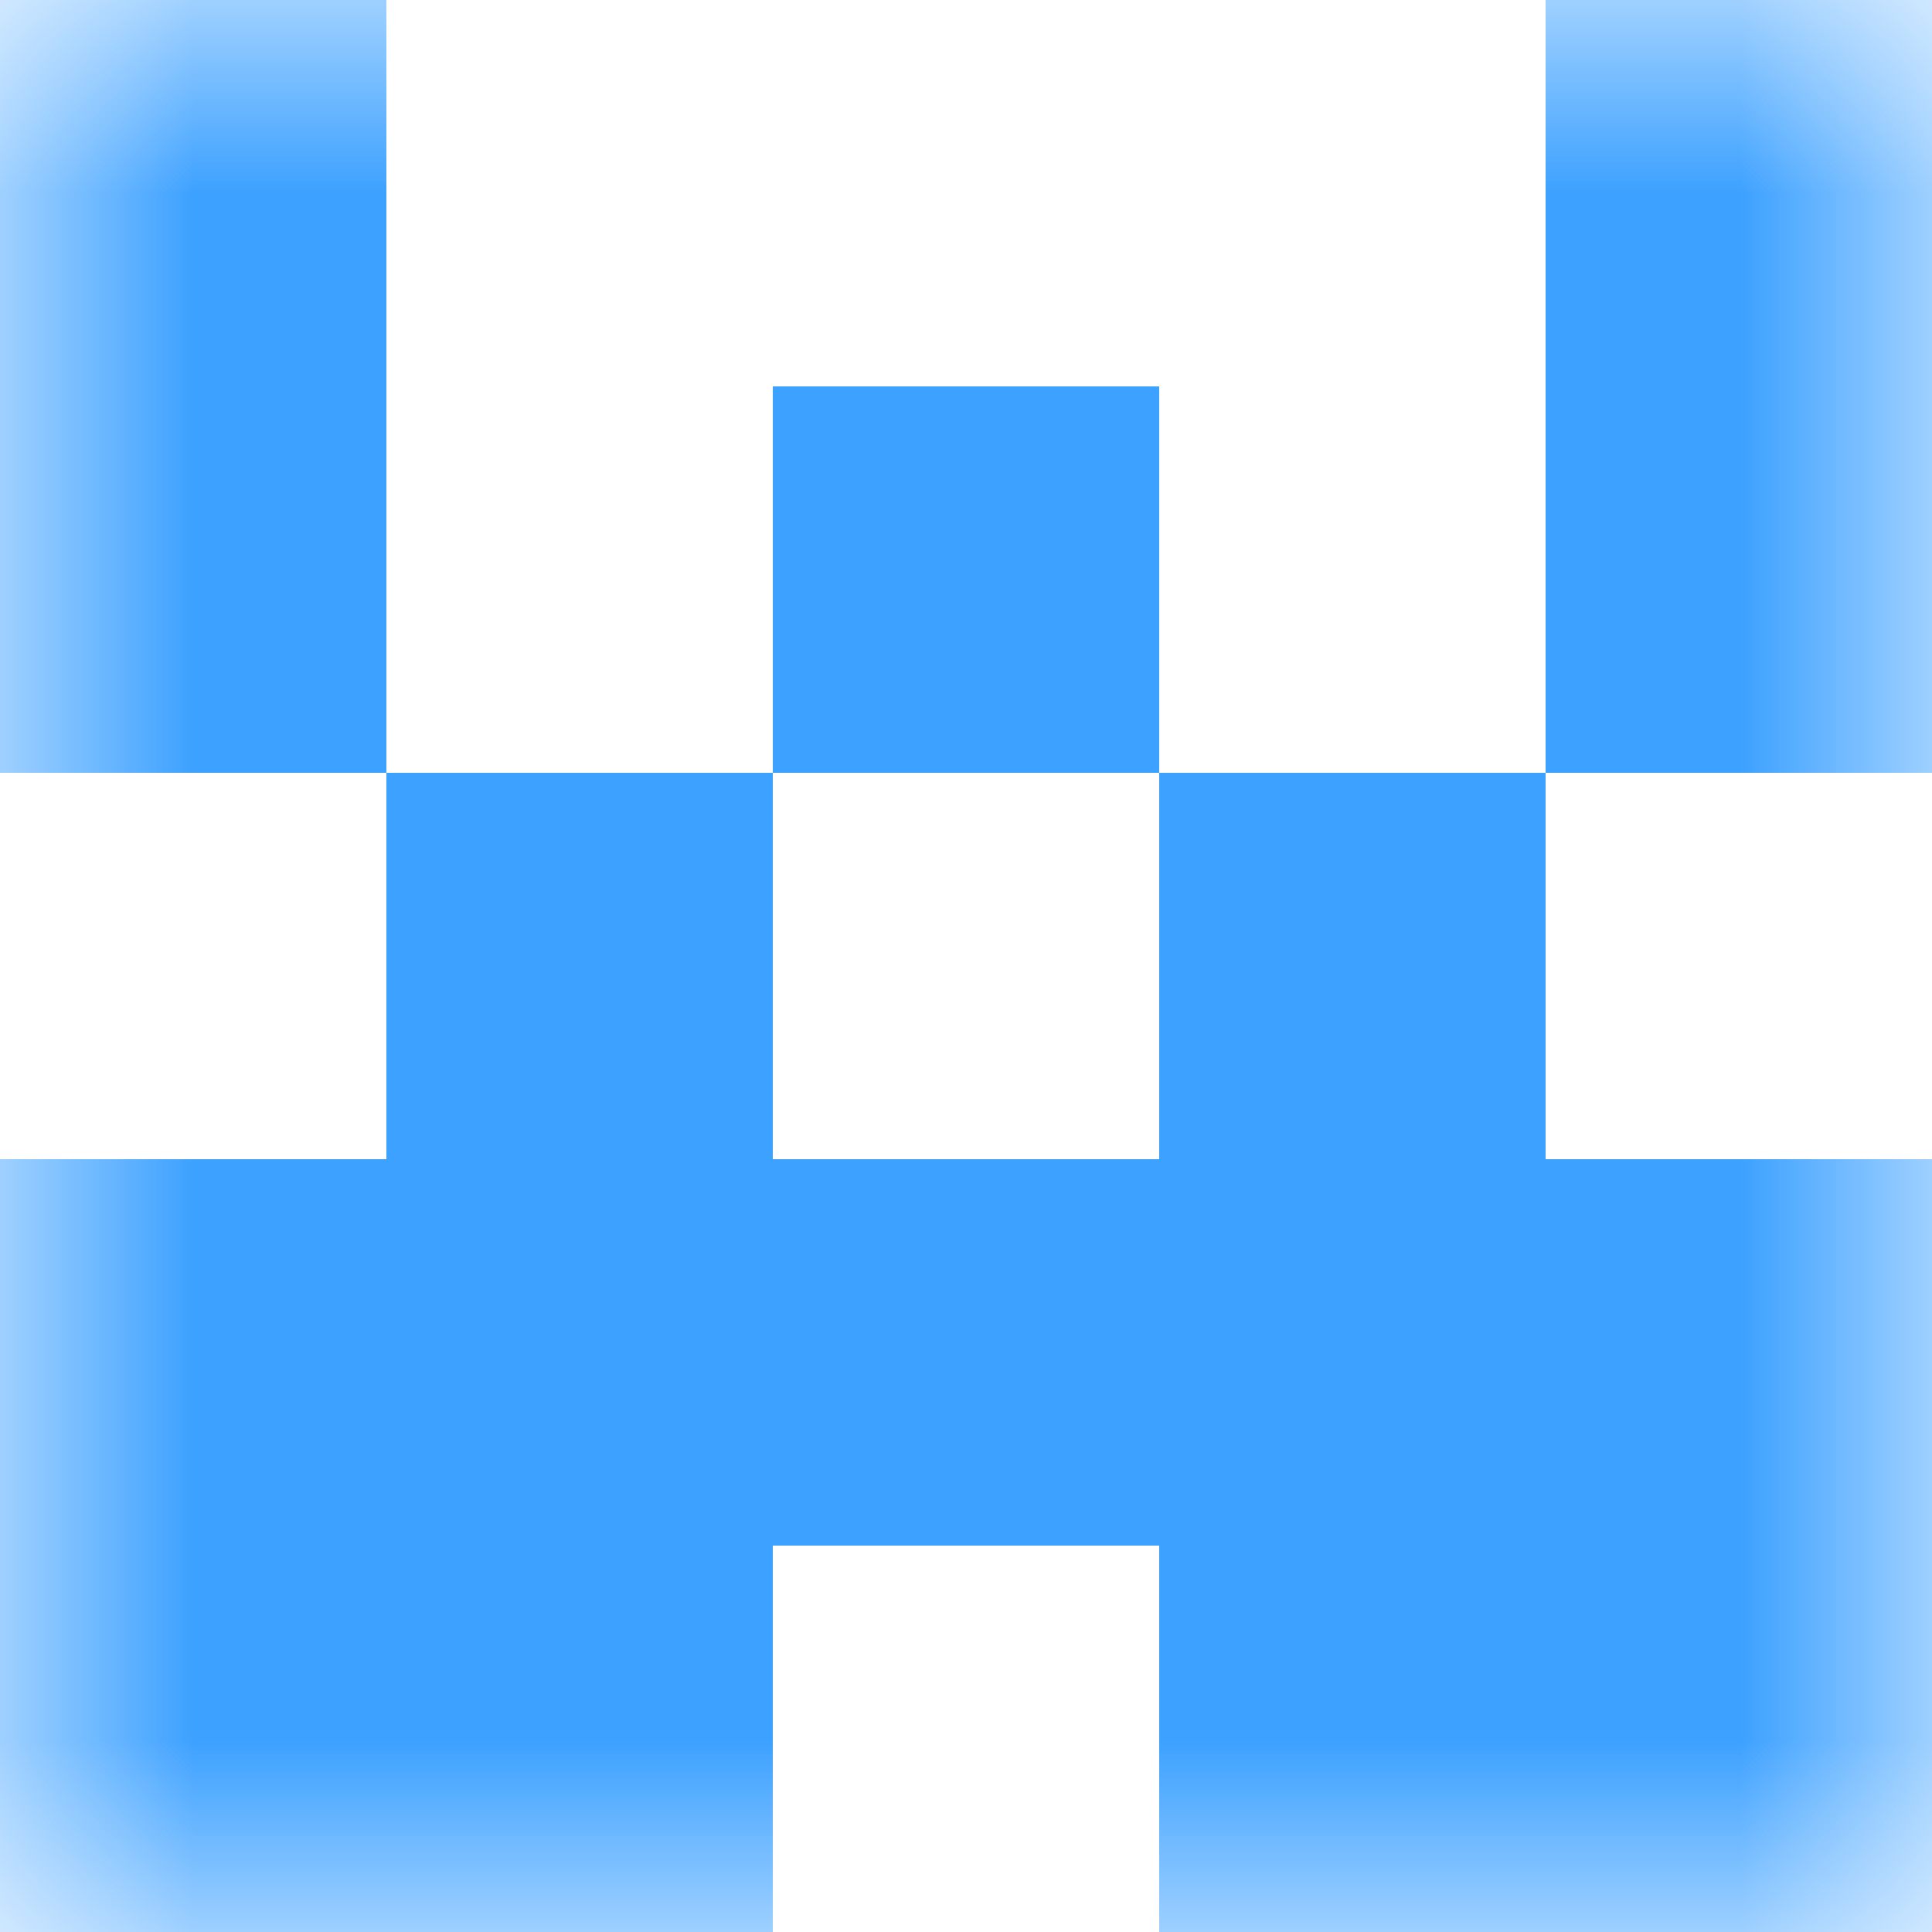 <svg xmlns="http://www.w3.org/2000/svg" viewBox="0 0 5 5" fill="none" shape-rendering="crispEdges"><mask id="viewboxMask"><rect width="5" height="5" rx="0" ry="0" x="0" y="0" fill="#fff" /></mask><g mask="url(#viewboxMask)"><path d="M1 0H0v1h1V0ZM5 0H4v1h1V0Z" fill="#3da1ff"/><path d="M0 1h1v1H0V1ZM4 1h1v1H4V1ZM3 1H2v1h1V1Z" fill="#3da1ff"/><path d="M2 2H1v1h1V2ZM4 2H3v1h1V2Z" fill="#3da1ff"/><path fill="#3da1ff" d="M0 3h5v1H0z"/><path d="M2 4H0v1h2V4ZM5 4H3v1h2V4Z" fill="#3da1ff"/></g></svg>